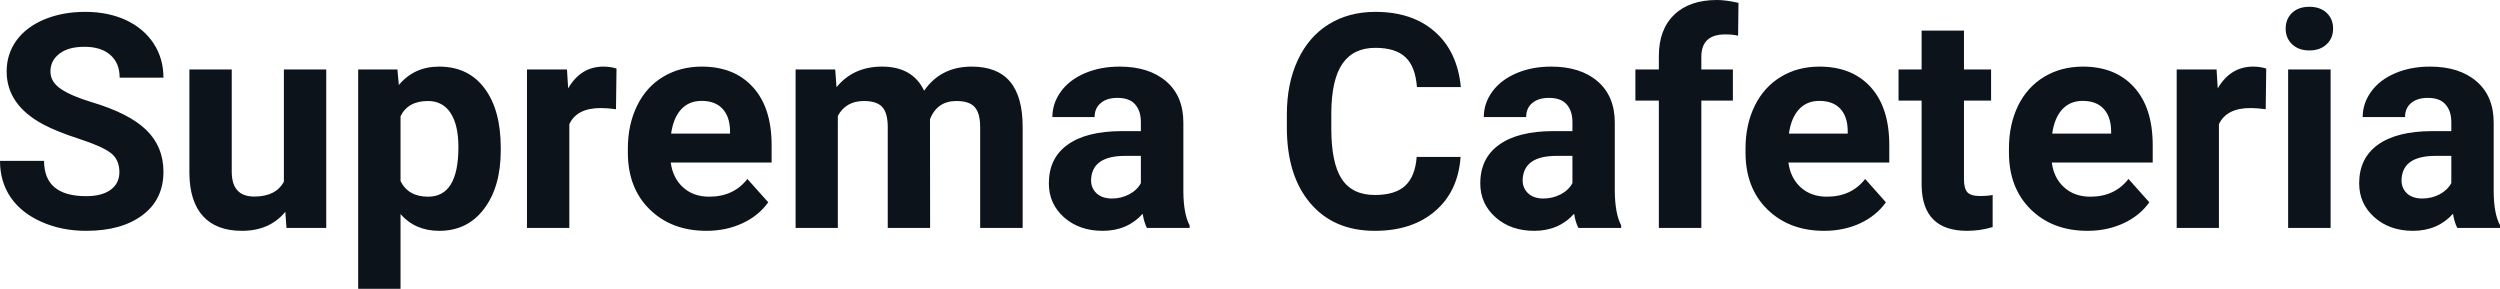 <?xml version="1.0" encoding="UTF-8" standalone="yes"?>
<svg xmlns="http://www.w3.org/2000/svg" width="100%" height="100%" viewBox="0 0 191.805 22.158" fill="#0D131A">
  <path d="M9.16 13.20L9.16 13.20Q9.16 12.24 8.49 11.73Q7.82 11.22 6.06 10.65Q4.31 10.08 3.29 9.53L3.29 9.53Q0.51 8.03 0.51 5.48L0.51 5.48Q0.51 4.16 1.25 3.12Q2.00 2.08 3.40 1.49Q4.80 0.91 6.54 0.91L6.54 0.91Q8.29 0.91 9.66 1.54Q11.03 2.18 11.79 3.34Q12.54 4.49 12.54 5.96L12.54 5.96L9.18 5.96Q9.18 4.84 8.47 4.22Q7.76 3.59 6.48 3.59L6.48 3.59Q5.24 3.59 4.56 4.12Q3.87 4.64 3.87 5.49L3.87 5.49Q3.87 6.29 4.68 6.83Q5.48 7.37 7.04 7.84L7.04 7.84Q9.92 8.70 11.23 9.98Q12.54 11.26 12.54 13.17L12.54 13.17Q12.54 15.30 10.94 16.50Q9.33 17.71 6.61 17.71L6.61 17.71Q4.73 17.71 3.18 17.02Q1.63 16.33 0.81 15.13Q0 13.93 0 12.34L0 12.34L3.38 12.34Q3.38 15.05 6.61 15.05L6.61 15.05Q7.82 15.05 8.49 14.56Q9.16 14.07 9.16 13.20ZM21.98 17.49L21.89 16.25Q20.69 17.71 18.56 17.71L18.56 17.71Q16.61 17.71 15.58 16.59Q14.55 15.46 14.53 13.30L14.53 13.30L14.53 5.33L17.78 5.33L17.78 13.18Q17.78 15.08 19.51 15.08L19.51 15.08Q21.16 15.08 21.78 13.94L21.78 13.94L21.78 5.33L25.03 5.33L25.03 17.49L21.98 17.49ZM38.42 11.35L38.42 11.52Q38.42 14.33 37.14 16.02Q35.87 17.71 33.70 17.71L33.70 17.71Q31.86 17.71 30.73 16.43L30.73 16.43L30.73 22.16L27.48 22.16L27.48 5.33L30.49 5.33L30.60 6.52Q31.78 5.11 33.68 5.11L33.68 5.11Q35.93 5.11 37.17 6.77Q38.42 8.43 38.42 11.35L38.42 11.35ZM35.17 11.29L35.17 11.29Q35.17 9.59 34.57 8.67Q33.97 7.75 32.83 7.75L32.83 7.75Q31.30 7.75 30.73 8.92L30.73 8.92L30.73 13.89Q31.32 15.09 32.85 15.09L32.85 15.09Q35.17 15.09 35.17 11.29ZM47.30 5.26L47.26 8.38Q46.60 8.29 46.09 8.29L46.09 8.29Q44.25 8.29 43.68 9.53L43.68 9.53L43.68 17.49L40.43 17.49L40.43 5.33L43.50 5.33L43.59 6.78Q44.56 5.11 46.29 5.11L46.29 5.11Q46.83 5.11 47.30 5.26L47.30 5.26ZM54.20 17.71L54.20 17.71Q51.53 17.71 49.85 16.07Q48.17 14.43 48.17 11.70L48.17 11.70L48.17 11.39Q48.17 9.56 48.88 8.11Q49.58 6.67 50.88 5.89Q52.18 5.11 53.84 5.11L53.84 5.11Q56.33 5.11 57.76 6.68Q59.20 8.25 59.20 11.14L59.20 11.14L59.20 12.47L51.46 12.47Q51.62 13.66 52.41 14.38Q53.20 15.09 54.41 15.09L54.41 15.09Q56.29 15.09 57.34 13.73L57.34 13.73L58.94 15.52Q58.21 16.55 56.96 17.13Q55.71 17.71 54.20 17.71ZM53.83 7.74L53.83 7.74Q52.86 7.74 52.26 8.39Q51.66 9.04 51.49 10.25L51.49 10.25L56.01 10.25L56.01 10.00Q55.98 8.92 55.42 8.33Q54.86 7.74 53.83 7.74ZM61.04 5.33L64.08 5.33L64.18 6.69Q65.47 5.11 67.67 5.11L67.67 5.11Q70.02 5.11 70.90 6.96L70.90 6.96Q72.18 5.11 74.55 5.11L74.55 5.11Q76.52 5.11 77.49 6.26Q78.46 7.41 78.46 9.73L78.46 9.73L78.46 17.49L75.20 17.49L75.20 9.74Q75.20 8.70 74.79 8.23Q74.39 7.75 73.37 7.75L73.37 7.75Q71.91 7.75 71.35 9.14L71.35 9.14L71.36 17.49L68.11 17.49L68.11 9.75Q68.11 8.69 67.70 8.22Q67.28 7.75 66.28 7.75L66.28 7.75Q64.90 7.75 64.28 8.89L64.28 8.89L64.28 17.49L61.04 17.49L61.04 5.33ZM91.27 17.49L87.99 17.49Q87.77 17.05 87.67 16.40L87.67 16.40Q86.49 17.71 84.60 17.71L84.60 17.71Q82.81 17.71 81.64 16.68Q80.47 15.64 80.47 14.07L80.47 14.07Q80.47 12.14 81.90 11.11Q83.33 10.07 86.04 10.06L86.04 10.06L87.53 10.06L87.53 9.37Q87.53 8.52 87.10 8.02Q86.67 7.51 85.73 7.51L85.73 7.51Q84.91 7.51 84.45 7.91Q83.98 8.30 83.98 8.98L83.98 8.98L80.74 8.98Q80.74 7.93 81.39 7.03Q82.04 6.13 83.23 5.62Q84.42 5.11 85.90 5.11L85.90 5.11Q88.15 5.11 89.47 6.24Q90.79 7.37 90.79 9.41L90.79 9.41L90.79 14.68Q90.80 16.41 91.27 17.29L91.27 17.29L91.27 17.49ZM85.31 15.23L85.31 15.23Q86.03 15.23 86.63 14.91Q87.24 14.59 87.53 14.05L87.53 14.05L87.53 11.96L86.32 11.96Q83.88 11.96 83.72 13.65L83.72 13.65L83.71 13.84Q83.71 14.44 84.14 14.84Q84.57 15.23 85.31 15.23ZM108.69 12.04L112.06 12.04Q111.87 14.68 110.11 16.19Q108.35 17.71 105.48 17.71L105.48 17.71Q102.33 17.71 100.53 15.59Q98.73 13.48 98.73 9.78L98.73 9.78L98.73 8.78Q98.73 6.42 99.56 4.63Q100.39 2.83 101.93 1.87Q103.48 0.91 105.52 0.91L105.52 0.91Q108.35 0.91 110.08 2.43Q111.81 3.94 112.08 6.68L112.08 6.68L108.71 6.68Q108.59 5.10 107.83 4.39Q107.07 3.67 105.52 3.67L105.52 3.67Q103.84 3.67 103.00 4.88Q102.16 6.09 102.14 8.63L102.14 8.63L102.14 9.86Q102.14 12.51 102.94 13.73Q103.75 14.96 105.48 14.96L105.48 14.96Q107.04 14.96 107.81 14.25Q108.58 13.53 108.69 12.04L108.69 12.04ZM124.38 17.49L121.10 17.49Q120.87 17.05 120.77 16.40L120.77 16.40Q119.59 17.71 117.71 17.71L117.71 17.71Q115.92 17.71 114.75 16.68Q113.57 15.64 113.57 14.07L113.57 14.07Q113.57 12.14 115.01 11.11Q116.44 10.07 119.14 10.06L119.14 10.06L120.64 10.06L120.64 9.37Q120.64 8.52 120.21 8.02Q119.77 7.51 118.84 7.51L118.84 7.51Q118.02 7.51 117.55 7.91Q117.09 8.30 117.09 8.98L117.09 8.98L113.84 8.98Q113.84 7.93 114.49 7.03Q115.15 6.13 116.34 5.62Q117.53 5.11 119.01 5.11L119.01 5.11Q121.26 5.11 122.57 6.24Q123.89 7.37 123.89 9.41L123.89 9.41L123.89 14.68Q123.91 16.41 124.38 17.29L124.38 17.29L124.38 17.49ZM118.41 15.23L118.41 15.23Q119.13 15.23 119.74 14.91Q120.35 14.59 120.64 14.05L120.64 14.05L120.64 11.96L119.42 11.96Q116.99 11.96 116.83 13.65L116.83 13.65L116.82 13.84Q116.82 14.44 117.25 14.84Q117.67 15.23 118.41 15.23ZM130.53 17.49L127.27 17.49L127.27 7.72L125.47 7.72L125.47 5.33L127.27 5.33L127.27 4.30Q127.27 2.26 128.45 1.13Q129.62 0 131.73 0L131.73 0Q132.41 0 133.38 0.22L133.38 0.22L133.35 2.74Q132.95 2.64 132.36 2.64L132.36 2.64Q130.53 2.64 130.53 4.36L130.53 4.36L130.53 5.33L132.95 5.33L132.95 7.72L130.53 7.72L130.53 17.49ZM139.95 17.71L139.95 17.71Q137.28 17.71 135.60 16.07Q133.92 14.43 133.92 11.70L133.92 11.70L133.92 11.39Q133.92 9.56 134.63 8.11Q135.34 6.67 136.64 5.89Q137.93 5.11 139.59 5.11L139.59 5.11Q142.09 5.11 143.52 6.68Q144.95 8.25 144.95 11.14L144.95 11.14L144.95 12.47L137.21 12.47Q137.37 13.66 138.16 14.38Q138.95 15.09 140.17 15.09L140.17 15.09Q142.04 15.09 143.10 13.73L143.10 13.73L144.69 15.52Q143.96 16.55 142.72 17.13Q141.47 17.71 139.95 17.71ZM139.58 7.74L139.58 7.74Q138.62 7.74 138.02 8.39Q137.42 9.04 137.25 10.25L137.25 10.25L141.76 10.25L141.76 10.00Q141.74 8.92 141.18 8.33Q140.62 7.74 139.58 7.74ZM147.43 2.35L150.68 2.35L150.68 5.33L152.76 5.33L152.76 7.72L150.68 7.72L150.68 13.78Q150.68 14.45 150.94 14.75Q151.20 15.04 151.93 15.04L151.93 15.04Q152.46 15.04 152.88 14.96L152.88 14.96L152.88 17.42Q151.93 17.71 150.92 17.71L150.92 17.71Q147.50 17.71 147.43 14.26L147.43 14.26L147.43 7.72L145.66 7.72L145.66 5.33L147.43 5.33L147.43 2.35ZM160.16 17.71L160.16 17.71Q157.48 17.71 155.81 16.07Q154.13 14.43 154.13 11.70L154.13 11.70L154.13 11.39Q154.13 9.56 154.83 8.11Q155.54 6.67 156.84 5.89Q158.14 5.11 159.80 5.11L159.80 5.11Q162.29 5.11 163.72 6.68Q165.16 8.25 165.16 11.14L165.16 11.14L165.16 12.47L157.42 12.47Q157.57 13.66 158.37 14.38Q159.16 15.09 160.37 15.09L160.37 15.09Q162.25 15.09 163.30 13.73L163.30 13.73L164.90 15.52Q164.17 16.55 162.92 17.13Q161.67 17.71 160.16 17.71ZM159.79 7.74L159.79 7.74Q158.82 7.74 158.22 8.39Q157.62 9.04 157.45 10.25L157.45 10.25L161.97 10.25L161.97 10.00Q161.94 8.92 161.38 8.33Q160.82 7.74 159.79 7.74ZM173.87 5.26L173.83 8.38Q173.16 8.29 172.66 8.29L172.66 8.29Q170.82 8.29 170.24 9.53L170.24 9.53L170.24 17.49L167.00 17.49L167.00 5.33L170.06 5.33L170.15 6.78Q171.13 5.11 172.86 5.11L172.86 5.11Q173.40 5.11 173.87 5.26L173.87 5.26ZM178.81 5.33L178.81 17.49L175.55 17.49L175.55 5.33L178.81 5.33ZM175.36 2.19L175.36 2.19Q175.36 1.46 175.85 0.99Q176.34 0.52 177.18 0.52L177.18 0.52Q178.01 0.52 178.51 0.99Q179.00 1.46 179.00 2.19L179.00 2.19Q179.00 2.93 178.50 3.40Q178.00 3.87 177.18 3.87Q176.36 3.87 175.86 3.40Q175.36 2.93 175.36 2.19ZM191.81 17.49L188.53 17.49Q188.30 17.05 188.20 16.40L188.20 16.40Q187.02 17.71 185.13 17.71L185.13 17.71Q183.35 17.71 182.18 16.68Q181.00 15.64 181.00 14.07L181.00 14.07Q181.00 12.14 182.43 11.11Q183.87 10.07 186.57 10.06L186.57 10.06L188.07 10.06L188.07 9.37Q188.07 8.52 187.63 8.02Q187.20 7.51 186.27 7.51L186.27 7.51Q185.45 7.51 184.98 7.91Q184.52 8.30 184.52 8.98L184.52 8.98L181.27 8.98Q181.27 7.93 181.92 7.03Q182.57 6.13 183.76 5.62Q184.95 5.11 186.44 5.11L186.44 5.11Q188.68 5.11 190.00 6.24Q191.32 7.37 191.32 9.41L191.32 9.41L191.32 14.68Q191.33 16.41 191.81 17.29L191.81 17.29L191.81 17.49ZM185.84 15.23L185.84 15.23Q186.56 15.23 187.17 14.91Q187.77 14.59 188.07 14.05L188.07 14.05L188.07 11.96L186.85 11.96Q184.42 11.96 184.26 13.65L184.26 13.65L184.25 13.84Q184.25 14.44 184.67 14.84Q185.10 15.23 185.84 15.23Z" preserveAspectRatio="none"/>
</svg>